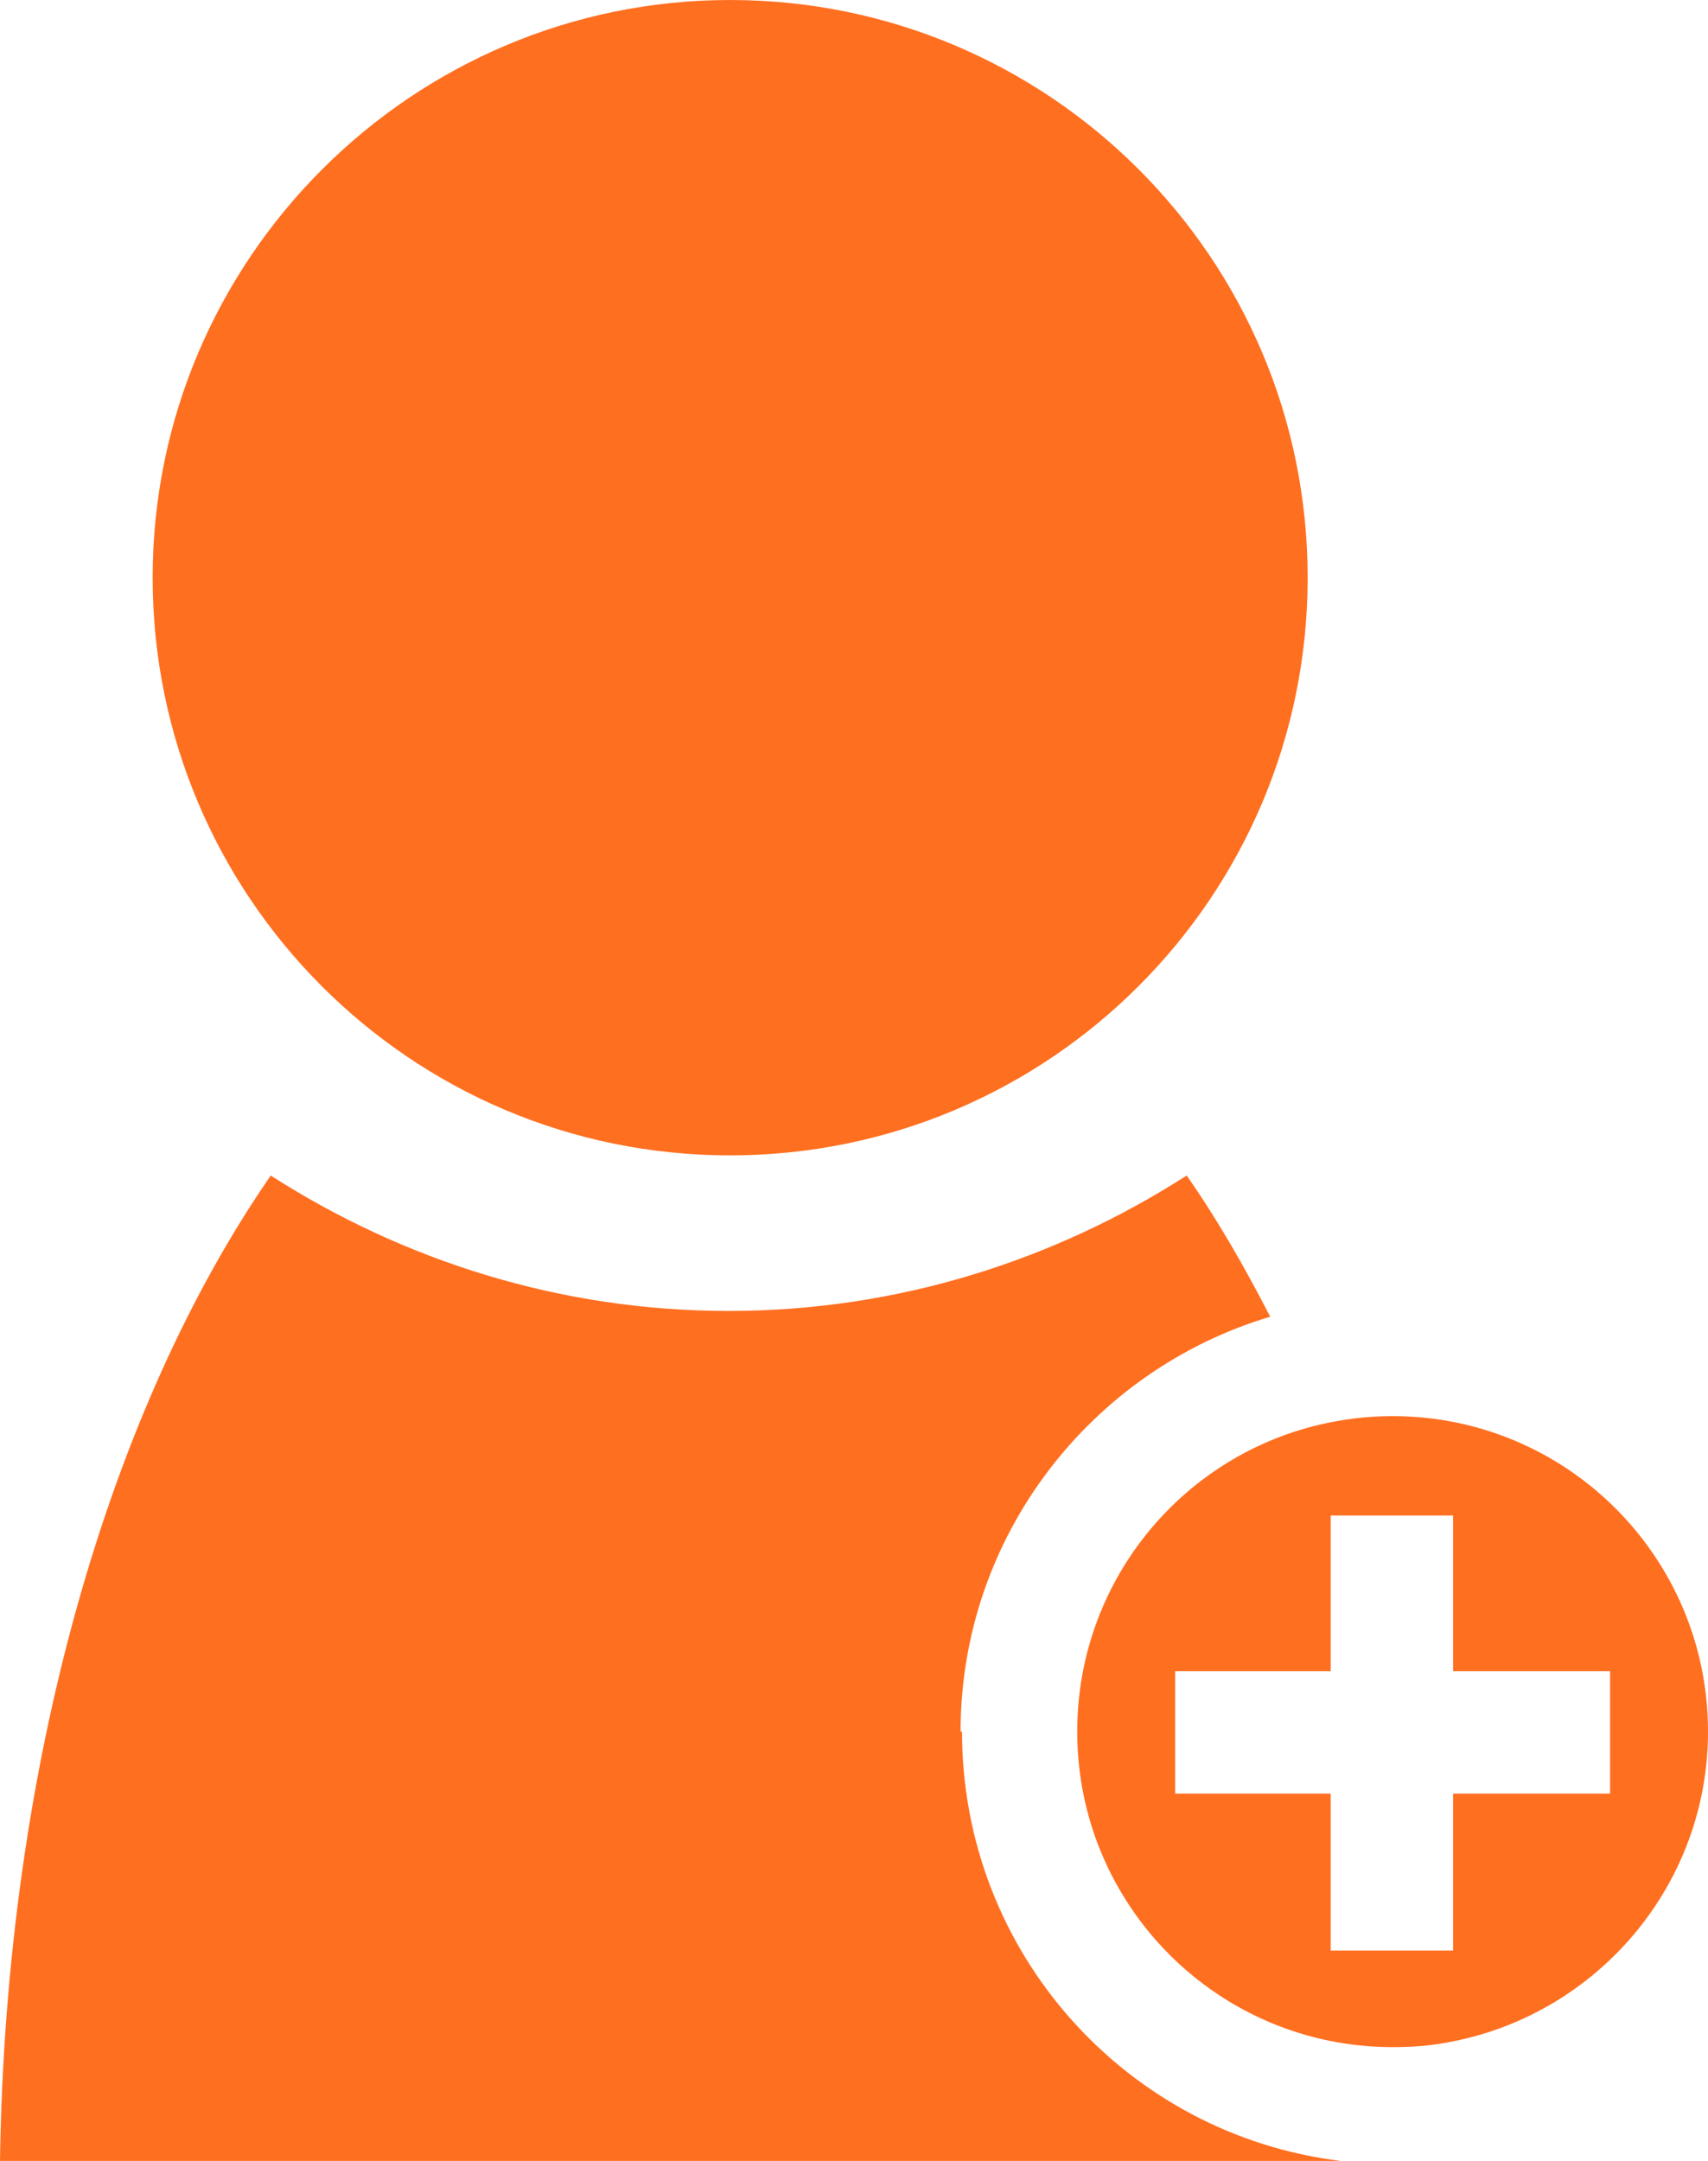 <?xml version="1.0" encoding="UTF-8"?><svg id="Calque_2" xmlns="http://www.w3.org/2000/svg" viewBox="0 0 11.86 15"><defs><style>.cls-1{fill:#ff6f20;}</style></defs><g id="Calque_1-2"><g><path class="cls-1" d="M5.07,8.02c2.21,0,4.01-1.79,4.01-4.01S7.28,0,5.07,0,1.06,1.8,1.06,4.01s1.79,4.01,4.01,4.01Z"/><path class="cls-1" d="M6.67,12.02c0-1.36,.91-2.51,2.15-2.88-.18-.35-.37-.68-.58-.98-.92,.59-2.01,.94-3.18,.94s-2.26-.35-3.18-.94C.76,9.78,.04,12.24,0,15H9.31c-1.48-.18-2.63-1.44-2.63-2.98Z"/><path class="cls-1" d="M9.67,9.83c-.17,0-.34,.02-.51,.06-.97,.23-1.68,1.1-1.68,2.13,0,1.21,.98,2.19,2.19,2.19,.14,0,.28-.01,.42-.04,1.01-.2,1.77-1.09,1.77-2.15,0-1.21-.98-2.19-2.19-2.19Zm1.51,2.62h-1.09v1.09h-.85v-1.09h-1.08v-.85h1.08v-1.08h.85v1.08h1.09v.85Z"/></g></g></svg>